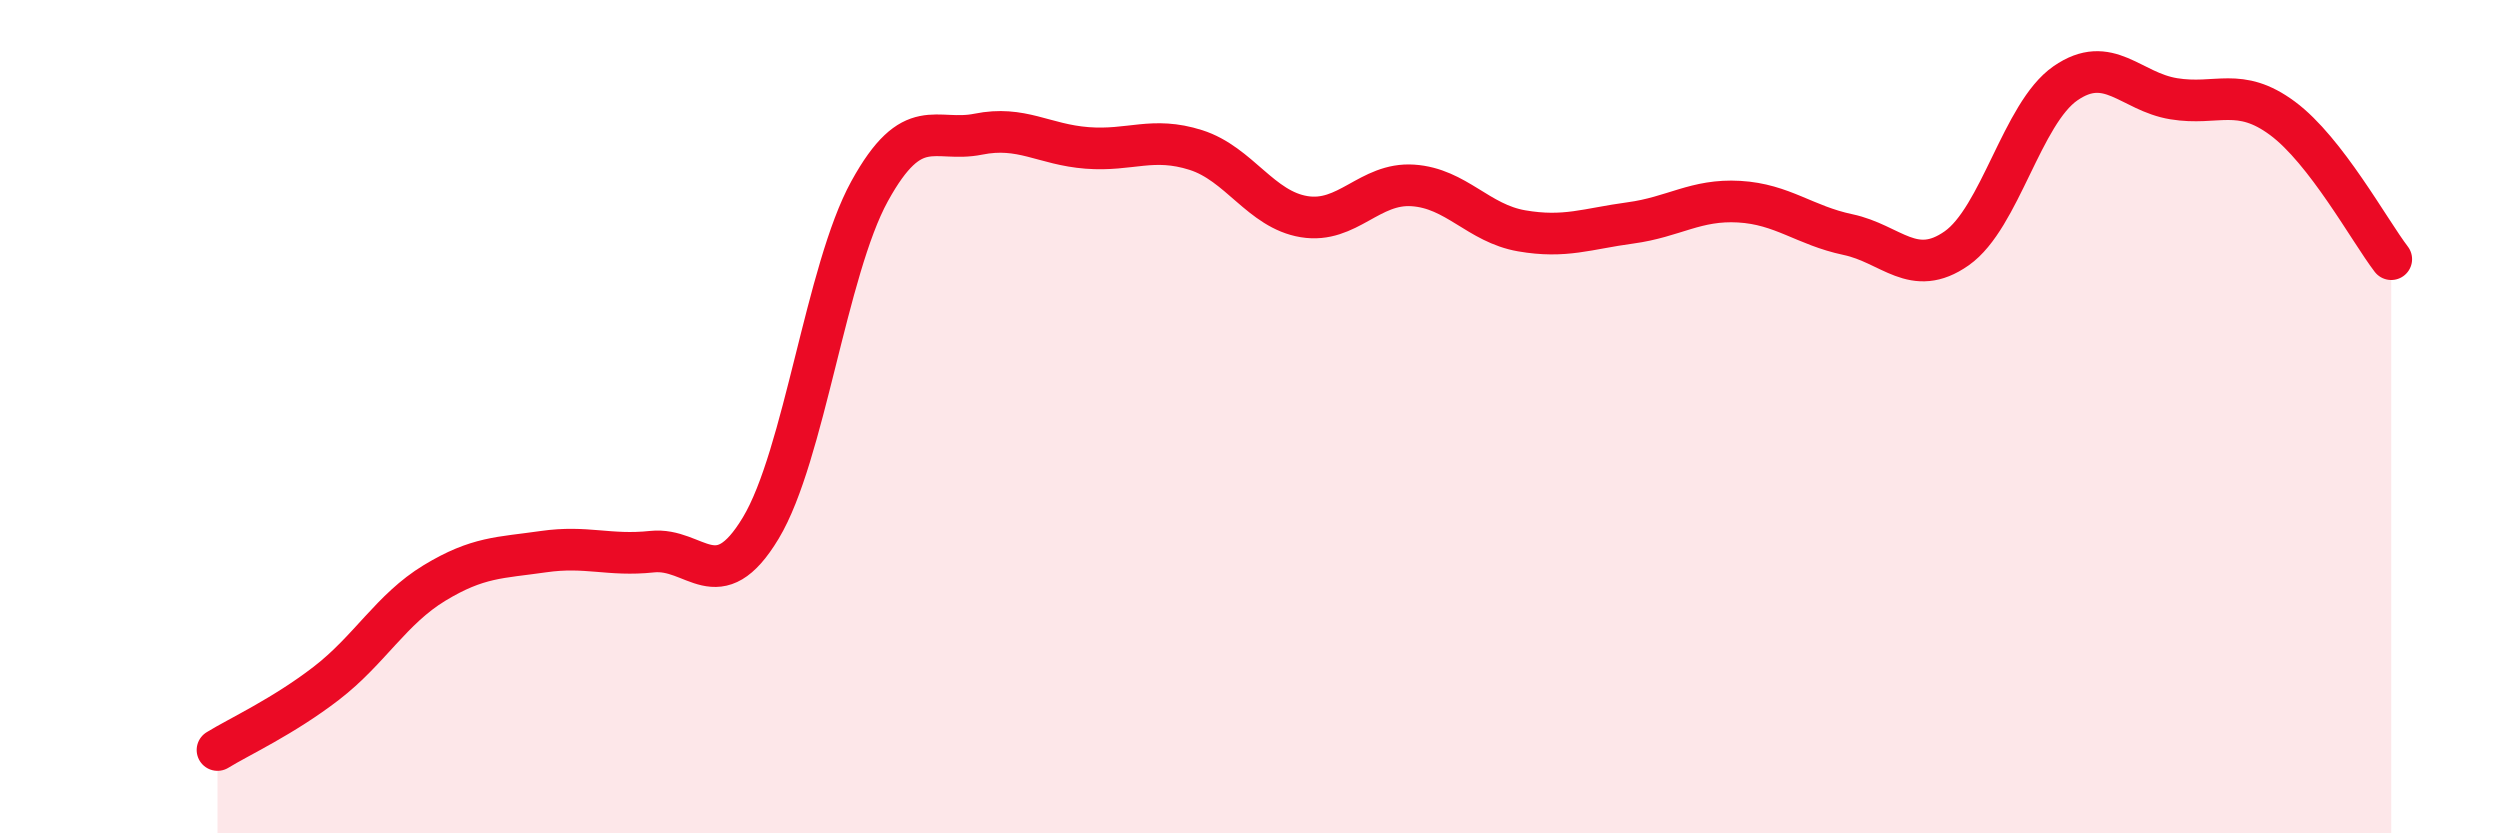 
    <svg width="60" height="20" viewBox="0 0 60 20" xmlns="http://www.w3.org/2000/svg">
      <path
        d="M 5.22,18 C 5.74,17.68 6.79,17.2 7.83,16.4 C 8.87,15.6 9.39,14.62 10.43,13.99 C 11.47,13.36 12,13.39 13.04,13.24 C 14.08,13.09 14.61,13.35 15.65,13.24 C 16.69,13.13 17.22,14.4 18.26,12.67 C 19.3,10.94 19.83,6.48 20.87,4.59 C 21.91,2.7 22.44,3.43 23.48,3.22 C 24.52,3.01 25.05,3.47 26.09,3.55 C 27.13,3.63 27.66,3.27 28.7,3.6 C 29.74,3.93 30.26,5.03 31.3,5.2 C 32.34,5.37 32.87,4.38 33.91,4.45 C 34.95,4.52 35.48,5.36 36.52,5.54 C 37.56,5.72 38.09,5.49 39.13,5.35 C 40.17,5.21 40.7,4.78 41.74,4.84 C 42.78,4.9 43.31,5.41 44.35,5.63 C 45.39,5.85 45.92,6.69 46.96,5.96 C 48,5.23 48.53,2.72 49.57,2 C 50.61,1.28 51.13,2.2 52.17,2.37 C 53.21,2.54 53.74,2.07 54.78,2.84 C 55.82,3.61 56.87,5.54 57.39,6.22L57.39 20L5.22 20Z"
        fill="#EB0A25"
        opacity="0.1"
        stroke-linecap="round"
        stroke-linejoin="round"
      />
      <path
        d="M 5.22,18 C 5.74,17.68 6.79,17.2 7.83,16.4 C 8.87,15.6 9.39,14.62 10.43,13.99 C 11.47,13.36 12,13.39 13.04,13.24 C 14.08,13.09 14.61,13.35 15.65,13.24 C 16.69,13.13 17.22,14.4 18.26,12.67 C 19.3,10.94 19.83,6.48 20.87,4.59 C 21.91,2.7 22.44,3.43 23.48,3.22 C 24.52,3.01 25.05,3.47 26.09,3.55 C 27.13,3.63 27.66,3.27 28.7,3.6 C 29.74,3.93 30.26,5.03 31.3,5.2 C 32.34,5.37 32.87,4.38 33.91,4.45 C 34.95,4.52 35.48,5.36 36.52,5.54 C 37.56,5.72 38.09,5.49 39.13,5.35 C 40.17,5.21 40.7,4.78 41.74,4.84 C 42.78,4.9 43.31,5.41 44.35,5.63 C 45.39,5.85 45.92,6.69 46.96,5.96 C 48,5.23 48.53,2.72 49.57,2 C 50.61,1.28 51.13,2.2 52.17,2.37 C 53.21,2.54 53.74,2.07 54.78,2.84 C 55.82,3.61 56.87,5.54 57.39,6.22"
        stroke="#EB0A25"
        stroke-width="1"
        fill="none"
        stroke-linecap="round"
        stroke-linejoin="round"
      />
    </svg>
  